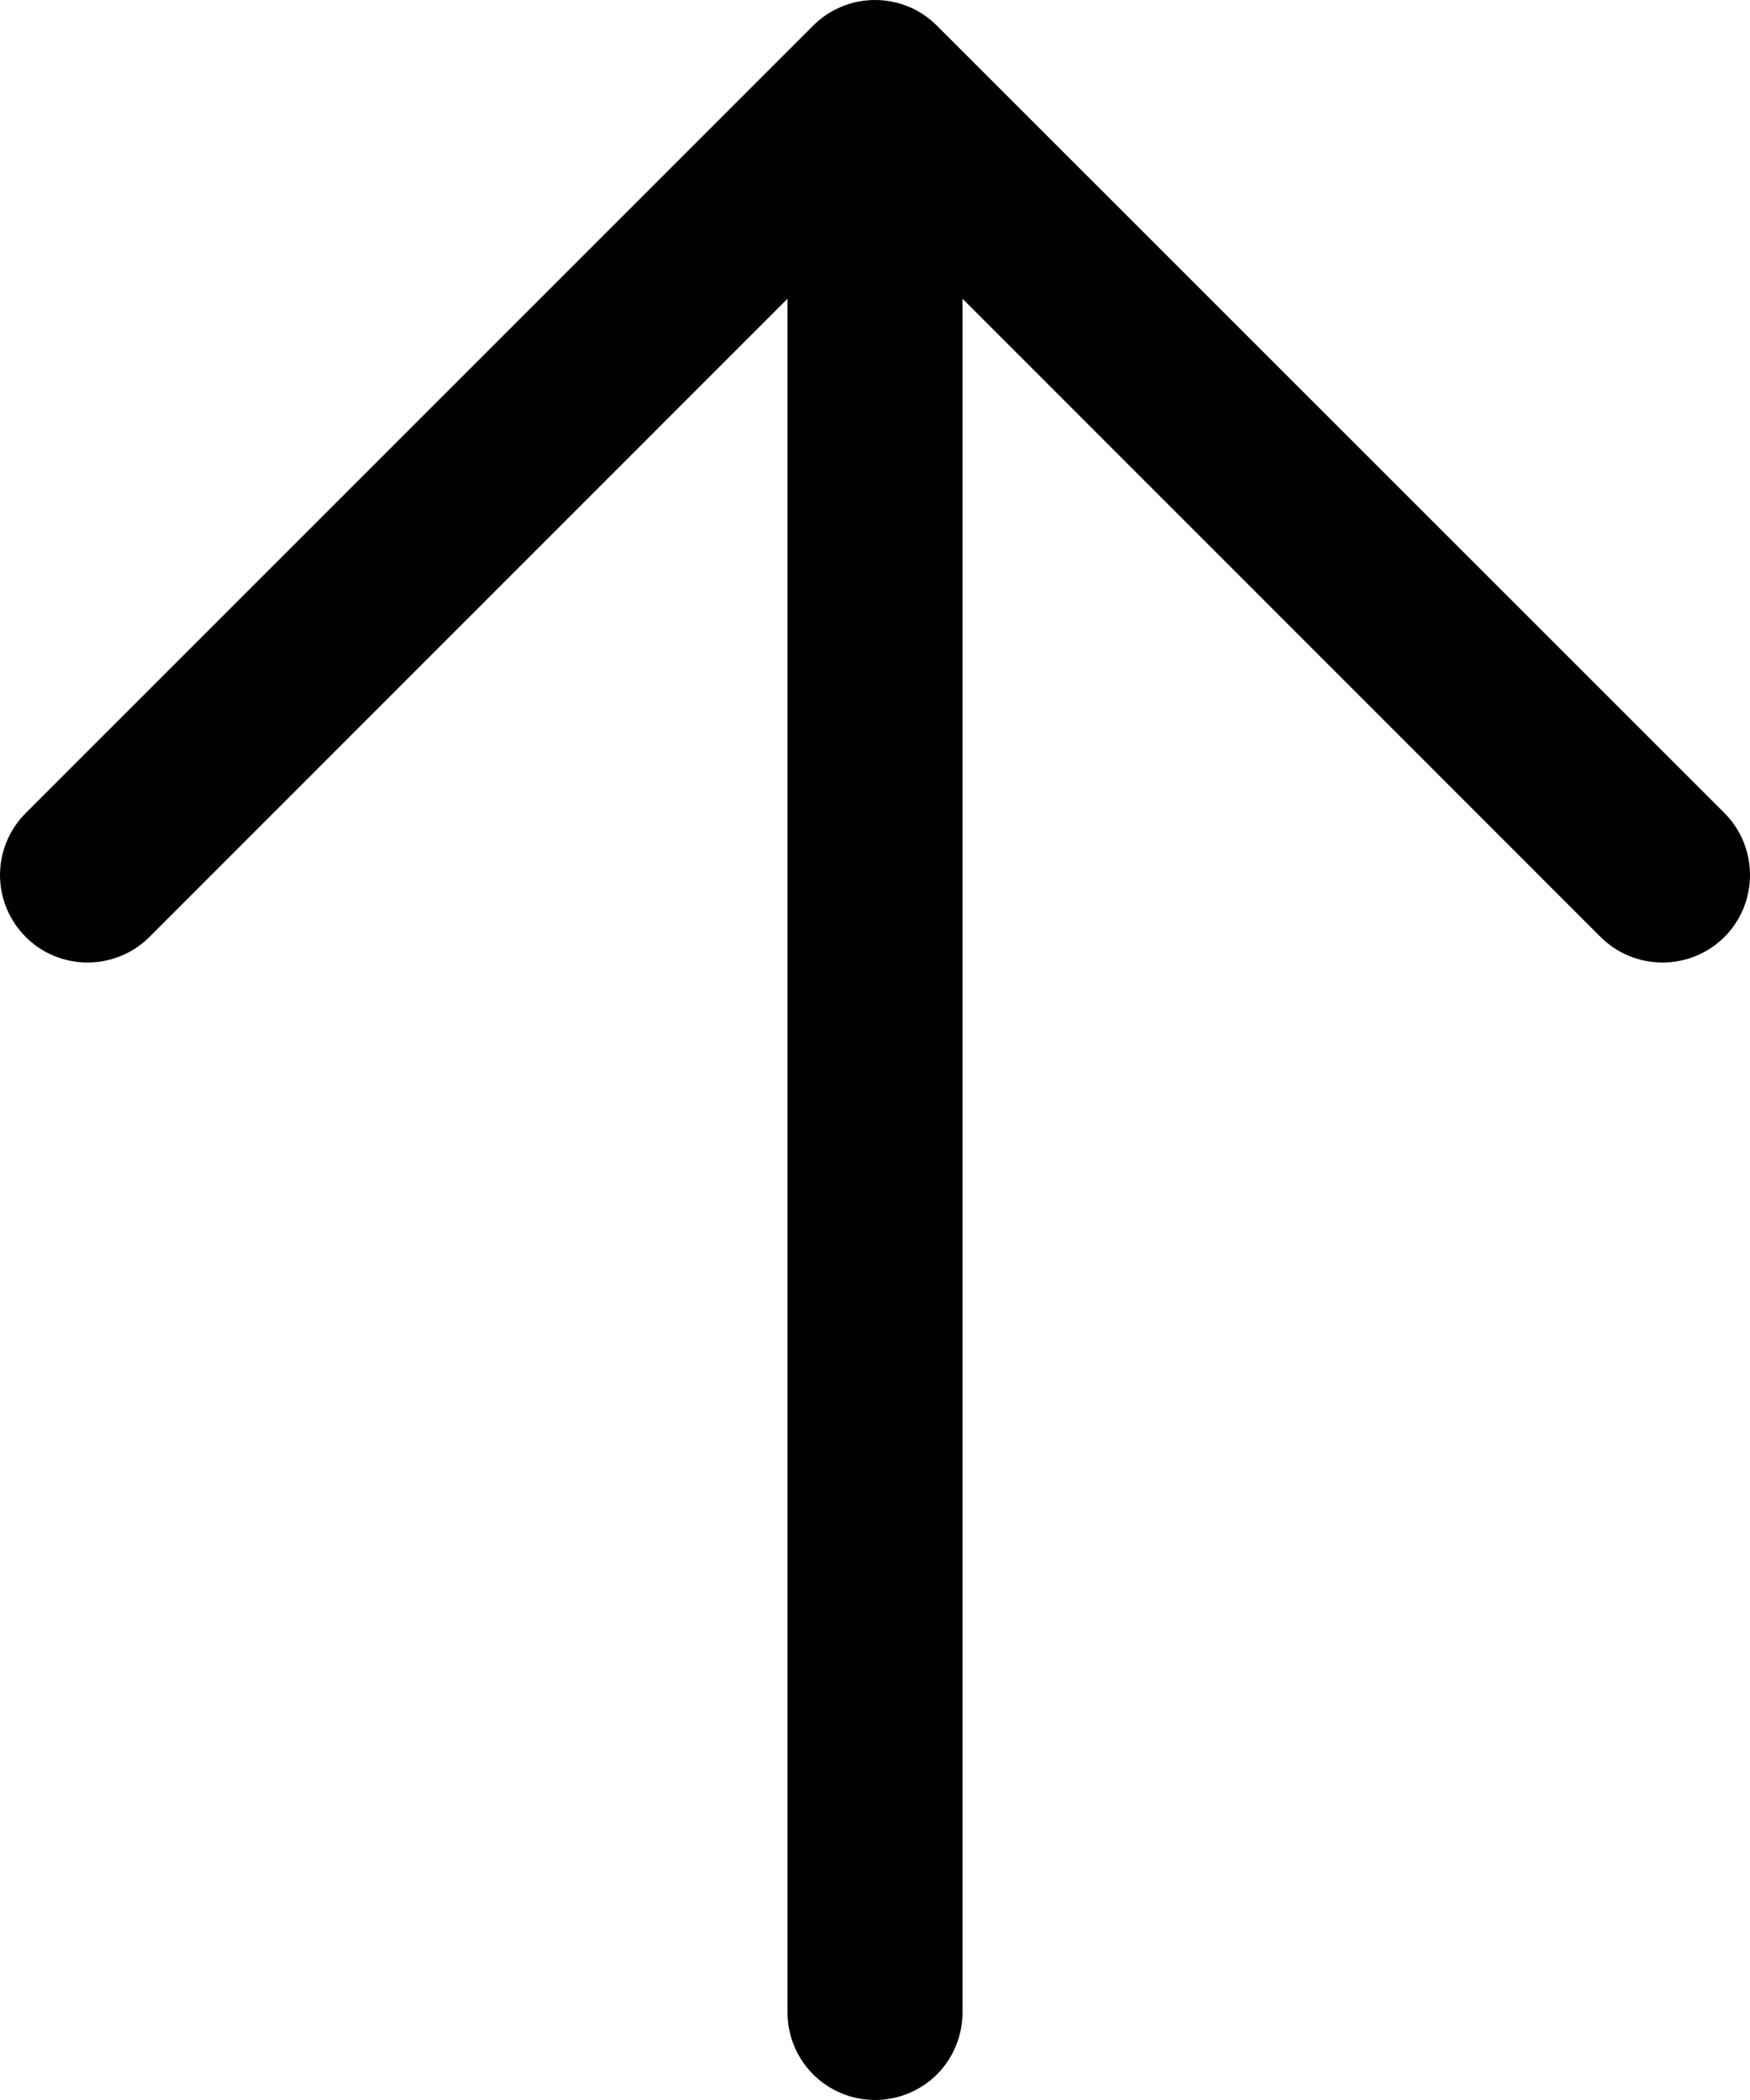 <svg width="10" height="12" viewBox="0 0 10 12" fill="none" xmlns="http://www.w3.org/2000/svg">
<g clip-path="url(#clip0_2061_14)">
<path d="M5.354 0.147L9.854 4.646C9.948 4.74 10 4.868 10 5C10 5.133 9.948 5.26 9.854 5.354C9.76 5.448 9.633 5.5 9.5 5.5C9.367 5.5 9.24 5.448 9.146 5.354L5.5 1.707L5.5 11.5C5.5 11.633 5.447 11.76 5.354 11.854C5.26 11.947 5.133 12 5 12C4.868 12 4.74 11.947 4.647 11.854C4.553 11.76 4.5 11.633 4.5 11.5L4.5 1.707L0.854 5.354C0.76 5.448 0.633 5.5 0.5 5.5C0.368 5.5 0.24 5.448 0.147 5.354C0.053 5.26 0 5.133 0 5C0 4.868 0.053 4.74 0.147 4.646L4.646 0.147C4.693 0.1 4.748 0.063 4.809 0.038C4.869 0.013 4.934 -2.25561e-07 5 -2.25561e-07C5.066 -2.25561e-07 5.131 0.013 5.192 0.038C5.252 0.063 5.307 0.1 5.354 0.147Z" fill="black"/>
</g>
<defs>
<clipPath id="clip0_2061_14">
<rect width="12" height="10" fill="white" transform="matrix(0 -1 1 0 0 12)"/>
</clipPath>
</defs>
</svg>
